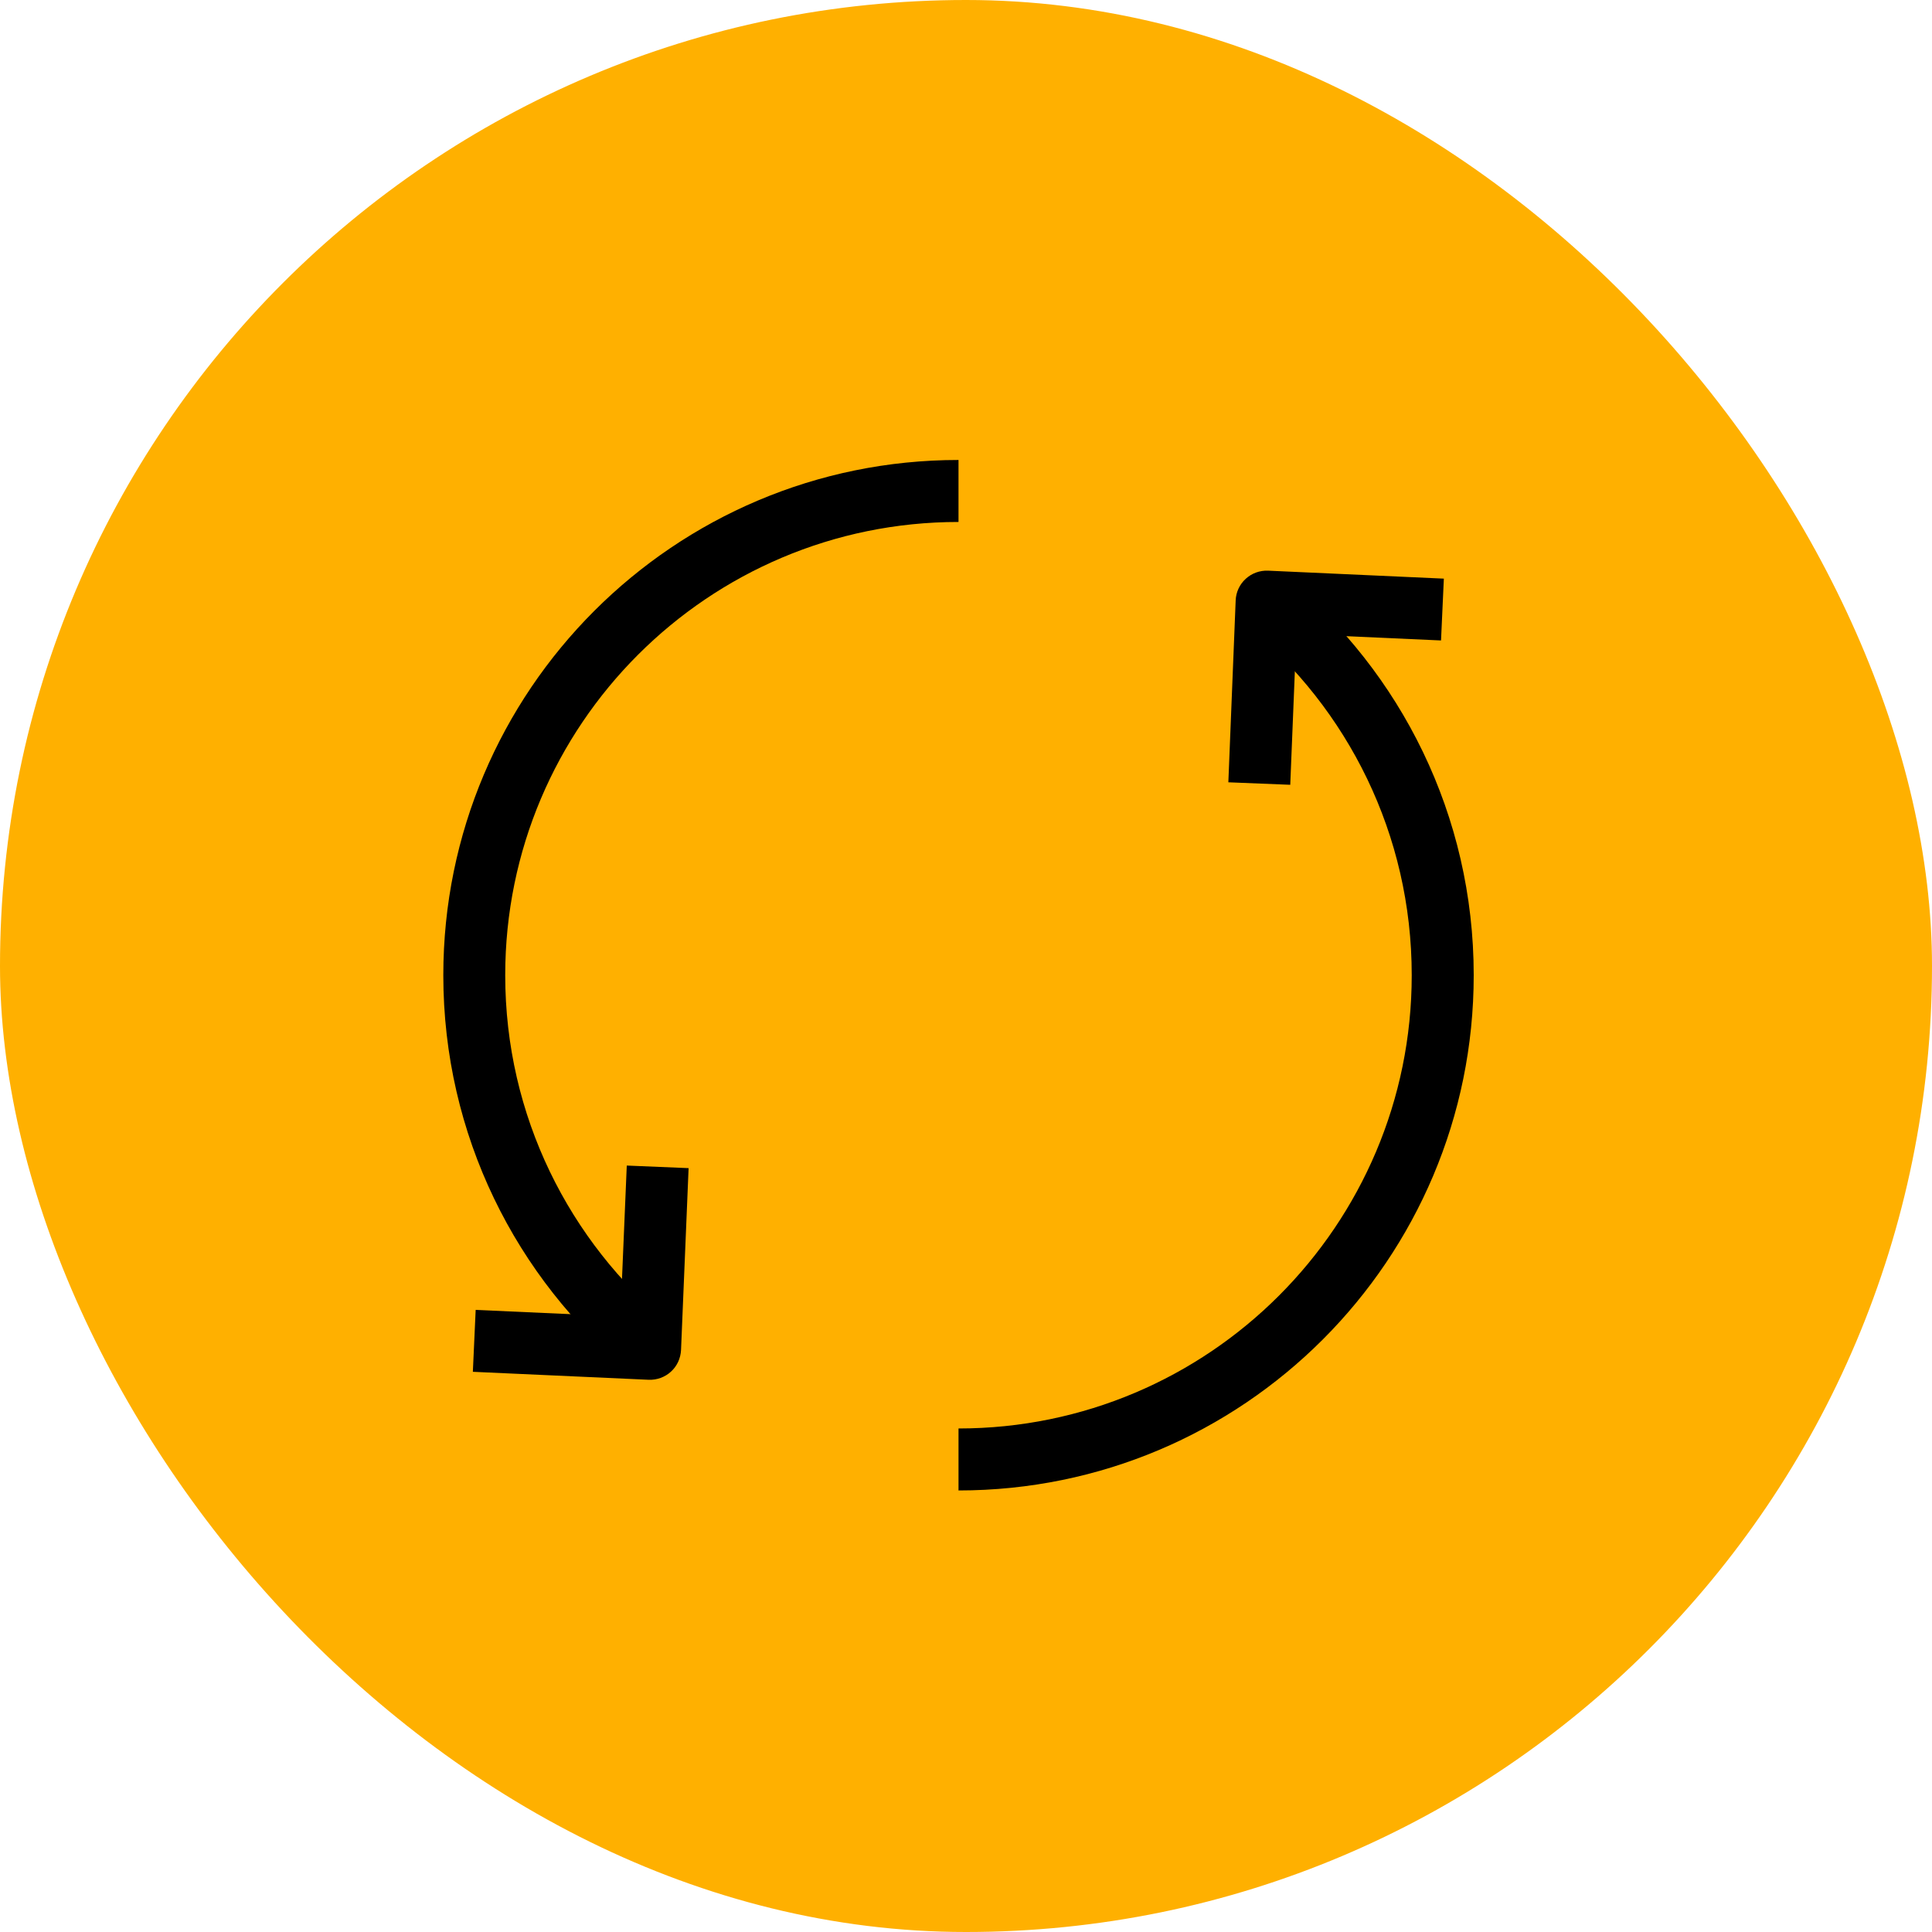 <svg width="24" height="24" viewBox="0 0 24 24" fill="none" xmlns="http://www.w3.org/2000/svg">
<rect width="24" height="24" rx="12" fill="#FFB000"/>
<path fill-rule="evenodd" clip-rule="evenodd" d="M11.907 6.484C8.798 6.484 6.276 9.006 6.276 12.114C6.276 13.861 7.071 15.424 8.324 16.459L7.834 17.052C6.411 15.877 5.507 14.1 5.507 12.114C5.507 8.581 8.373 5.714 11.907 5.714V6.484ZM17.537 12.114C17.537 10.367 16.743 8.805 15.49 7.77L15.98 7.177C17.402 8.352 18.307 10.129 18.307 12.114C18.307 15.648 15.441 18.515 11.907 18.515V17.745C15.015 17.745 17.537 15.223 17.537 12.114Z" fill="black"/>
<path fill-rule="evenodd" clip-rule="evenodd" d="M15.475 7.19C15.55 7.121 15.65 7.085 15.752 7.089L17.936 7.188L17.901 7.956L16.104 7.875L16.028 9.749L15.259 9.718L15.35 7.458C15.354 7.356 15.399 7.259 15.475 7.19ZM7.707 16.353L7.786 14.479L8.554 14.511L8.46 16.771C8.455 16.873 8.411 16.97 8.335 17.039C8.26 17.108 8.16 17.144 8.058 17.14L5.874 17.041L5.909 16.272L7.707 16.353Z" fill="black"/>
</svg>
